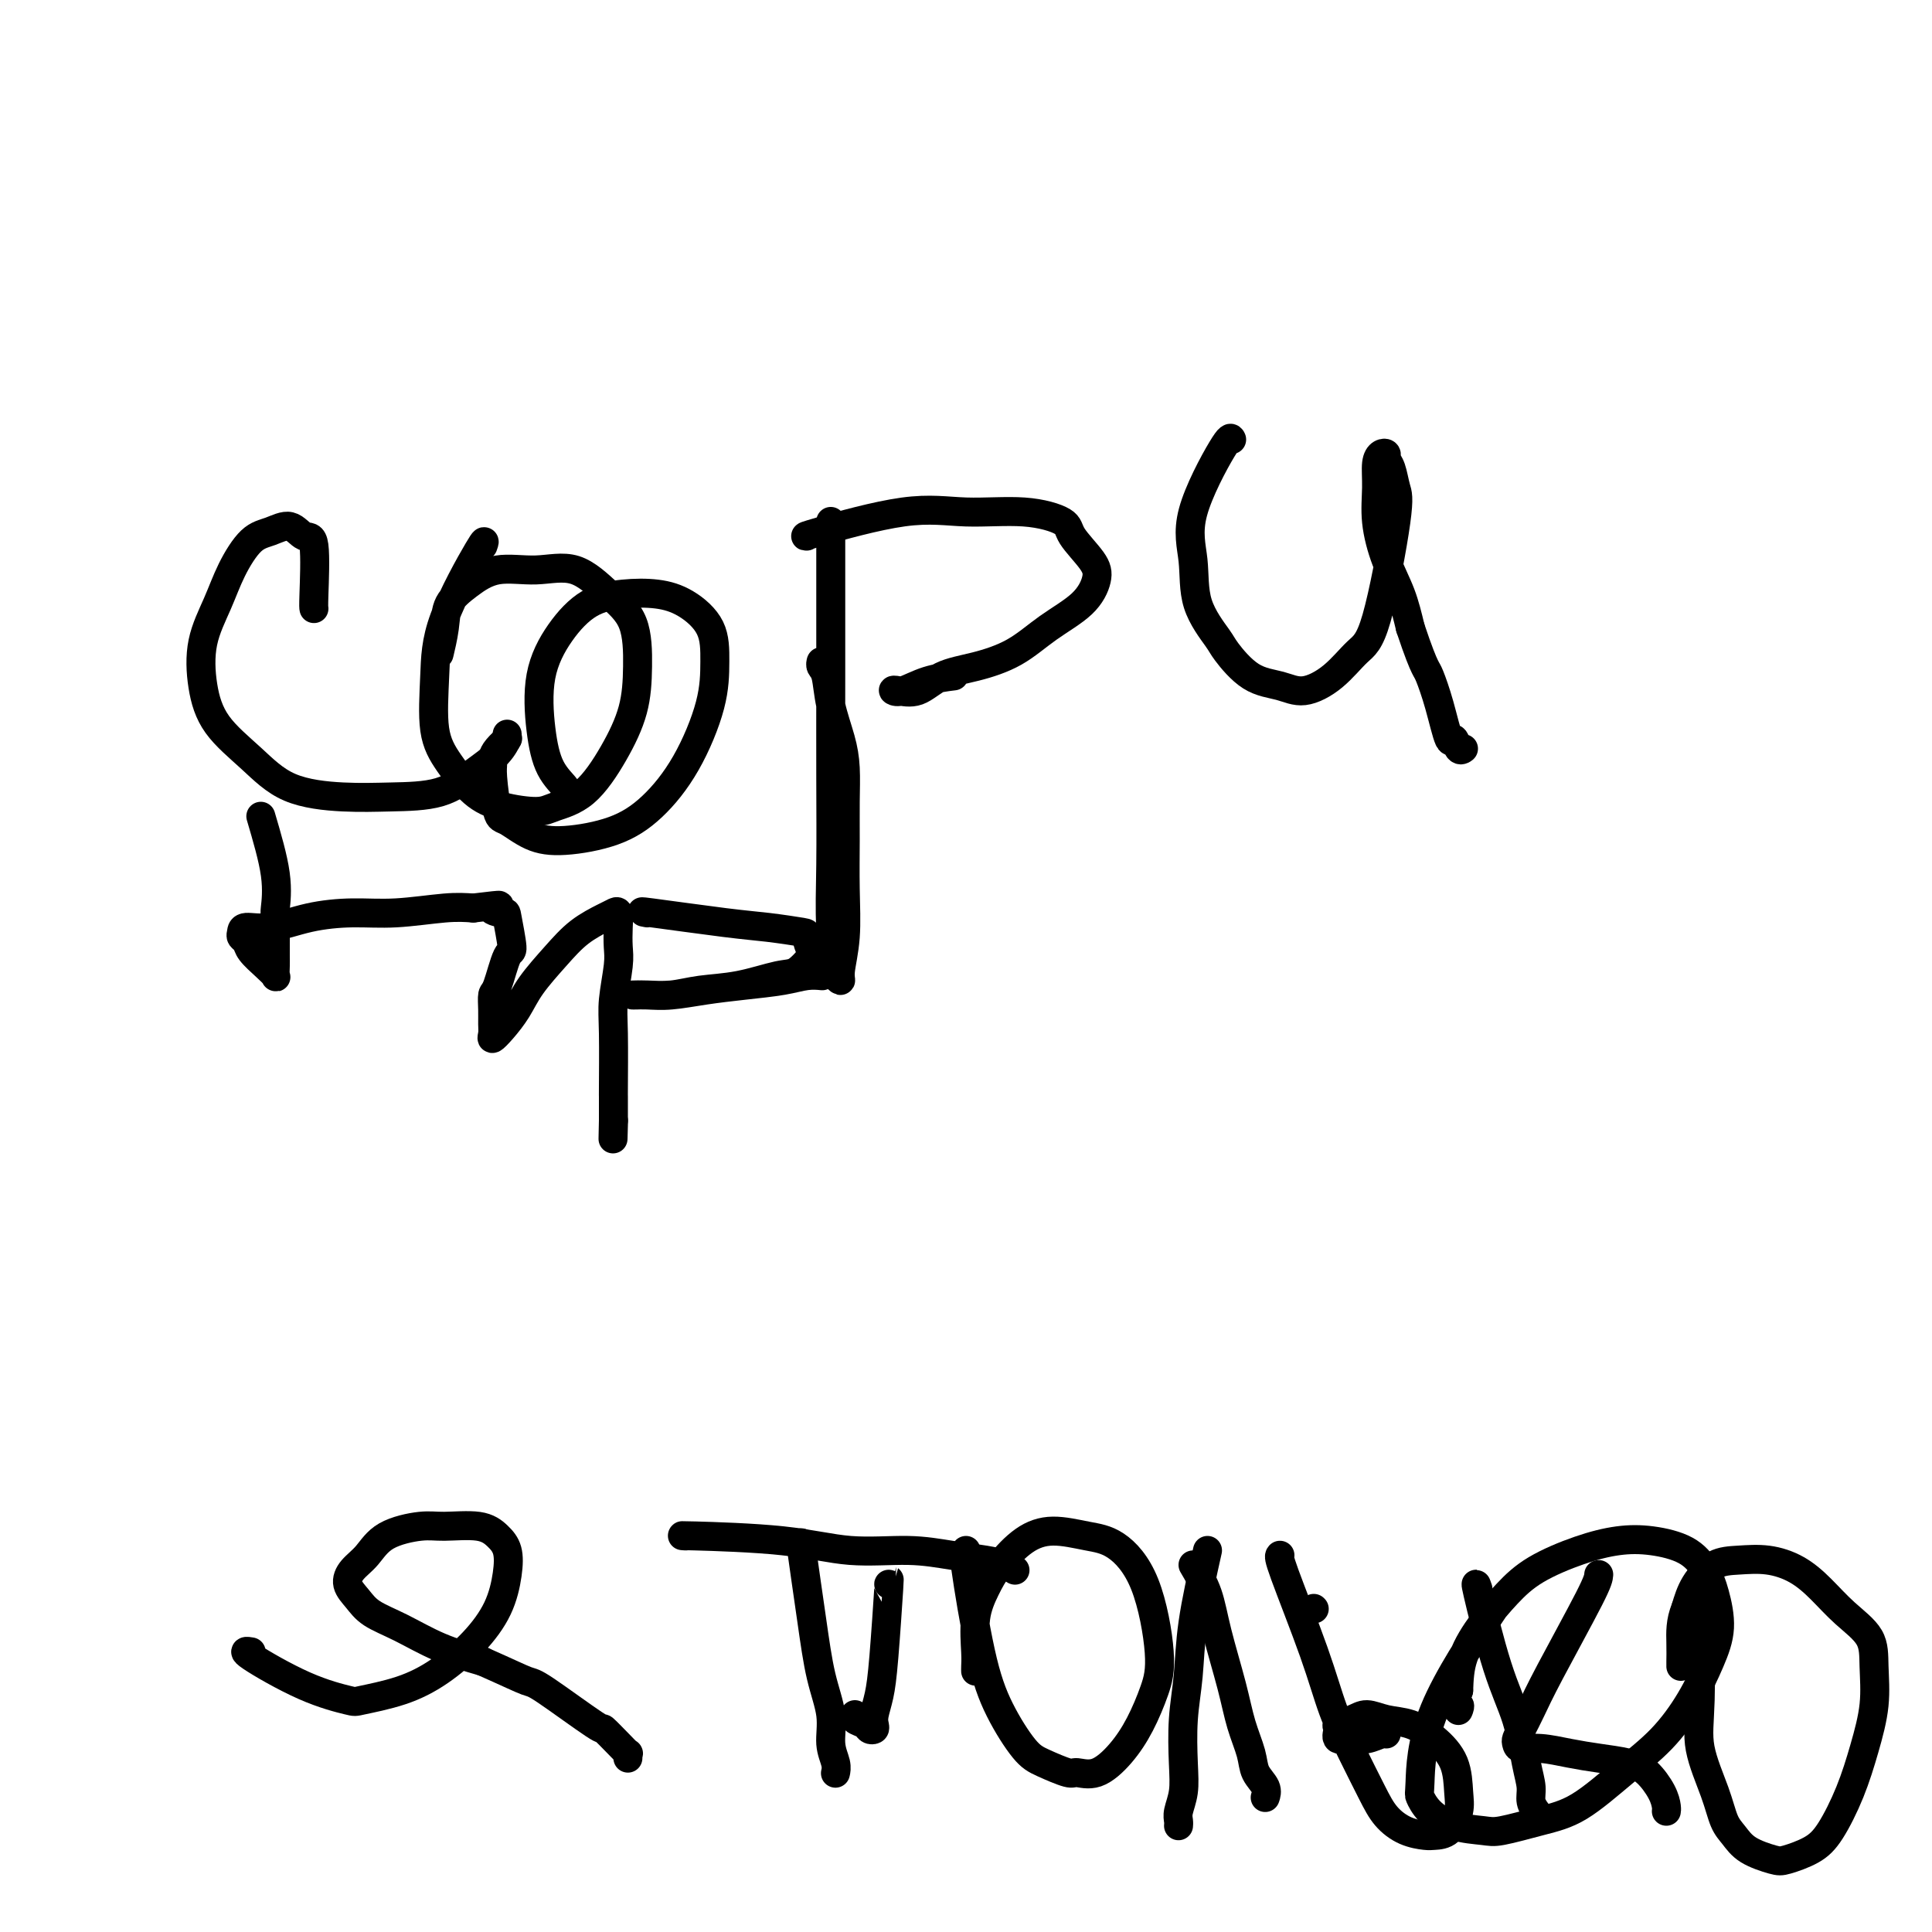 <svg viewBox='0 0 400 400' version='1.1' xmlns='http://www.w3.org/2000/svg' xmlns:xlink='http://www.w3.org/1999/xlink'><g fill='none' stroke='#000000' stroke-width='6' stroke-linecap='round' stroke-linejoin='round'><path d='M65,126c-0.043,-0.178 -0.086,-0.356 0,-3c0.086,-2.644 0.302,-7.753 0,-10c-0.302,-2.247 -1.123,-1.632 -2,-2c-0.877,-0.368 -1.809,-1.718 -3,-2c-1.191,-0.282 -2.642,0.504 -4,1c-1.358,0.496 -2.625,0.703 -4,2c-1.375,1.297 -2.860,3.685 -4,6c-1.140,2.315 -1.935,4.557 -3,7c-1.065,2.443 -2.401,5.088 -3,8c-0.599,2.912 -0.460,6.090 0,9c0.460,2.910 1.241,5.550 3,8c1.759,2.450 4.496,4.708 7,7c2.504,2.292 4.776,4.616 8,6c3.224,1.384 7.399,1.827 11,2c3.601,0.173 6.629,0.077 10,0c3.371,-0.077 7.085,-0.135 10,-1c2.915,-0.865 5.030,-2.538 7,-4c1.970,-1.462 3.796,-2.715 5,-4c1.204,-1.285 1.787,-2.602 2,-3c0.213,-0.398 0.057,0.124 0,0c-0.057,-0.124 -0.016,-0.892 0,-1c0.016,-0.108 0.008,0.446 0,1'/><path d='M105,153c1.770,-1.411 -0.804,0.562 -2,2c-1.196,1.438 -1.014,2.343 -1,3c0.014,0.657 -0.140,1.067 0,3c0.140,1.933 0.573,5.389 1,7c0.427,1.611 0.849,1.375 2,2c1.151,0.625 3.030,2.109 5,3c1.970,0.891 4.030,1.189 7,1c2.970,-0.189 6.848,-0.866 10,-2c3.152,-1.134 5.577,-2.725 8,-5c2.423,-2.275 4.845,-5.236 7,-9c2.155,-3.764 4.042,-8.333 5,-12c0.958,-3.667 0.986,-6.434 1,-9c0.014,-2.566 0.014,-4.933 -1,-7c-1.014,-2.067 -3.043,-3.834 -5,-5c-1.957,-1.166 -3.842,-1.731 -6,-2c-2.158,-0.269 -4.590,-0.241 -7,0c-2.410,0.241 -4.799,0.696 -7,2c-2.201,1.304 -4.214,3.456 -6,6c-1.786,2.544 -3.344,5.480 -4,9c-0.656,3.520 -0.411,7.623 0,11c0.411,3.377 0.986,6.029 2,8c1.014,1.971 2.465,3.261 3,4c0.535,0.739 0.153,0.925 0,1c-0.153,0.075 -0.076,0.037 0,0'/><path d='M172,108c-0.001,-0.142 -0.001,-0.285 0,5c0.001,5.285 0.004,15.997 0,25c-0.004,9.003 -0.016,16.296 0,23c0.016,6.704 0.061,12.820 0,18c-0.061,5.180 -0.228,9.424 0,13c0.228,3.576 0.849,6.485 1,8c0.151,1.515 -0.170,1.638 0,2c0.170,0.362 0.830,0.963 1,1c0.170,0.037 -0.151,-0.490 0,-2c0.151,-1.510 0.773,-4.002 1,-7c0.227,-2.998 0.059,-6.501 0,-10c-0.059,-3.499 -0.009,-6.993 0,-10c0.009,-3.007 -0.025,-5.527 0,-8c0.025,-2.473 0.108,-4.900 0,-7c-0.108,-2.100 -0.407,-3.873 -1,-6c-0.593,-2.127 -1.479,-4.609 -2,-7c-0.521,-2.391 -0.676,-4.693 -1,-6c-0.324,-1.307 -0.818,-1.621 -1,-2c-0.182,-0.379 -0.052,-0.823 0,-1c0.052,-0.177 0.026,-0.089 0,0'/><path d='M100,113c0.314,-0.876 0.627,-1.752 -1,1c-1.627,2.752 -5.196,9.132 -7,14c-1.804,4.868 -1.844,8.225 -2,12c-0.156,3.775 -0.428,7.969 0,11c0.428,3.031 1.557,4.901 3,7c1.443,2.099 3.199,4.428 5,6c1.801,1.572 3.646,2.388 6,3c2.354,0.612 5.215,1.020 7,1c1.785,-0.020 2.492,-0.469 4,-1c1.508,-0.531 3.815,-1.145 6,-3c2.185,-1.855 4.246,-4.952 6,-8c1.754,-3.048 3.200,-6.047 4,-9c0.800,-2.953 0.955,-5.859 1,-9c0.045,-3.141 -0.020,-6.518 -1,-9c-0.980,-2.482 -2.876,-4.068 -5,-6c-2.124,-1.932 -4.474,-4.209 -7,-5c-2.526,-0.791 -5.226,-0.097 -8,0c-2.774,0.097 -5.623,-0.404 -8,0c-2.377,0.404 -4.283,1.712 -6,3c-1.717,1.288 -3.245,2.555 -4,4c-0.755,1.445 -0.739,3.068 -1,5c-0.261,1.932 -0.801,4.174 -1,5c-0.199,0.826 -0.057,0.236 0,0c0.057,-0.236 0.028,-0.118 0,0'/><path d='M167,111c-0.344,0.034 -0.687,0.067 3,-1c3.687,-1.067 11.405,-3.235 17,-4c5.595,-0.765 9.068,-0.126 13,0c3.932,0.126 8.323,-0.260 12,0c3.677,0.260 6.640,1.167 8,2c1.360,0.833 1.118,1.593 2,3c0.882,1.407 2.889,3.461 4,5c1.111,1.539 1.325,2.562 1,4c-0.325,1.438 -1.188,3.290 -3,5c-1.812,1.710 -4.574,3.279 -7,5c-2.426,1.721 -4.516,3.596 -7,5c-2.484,1.404 -5.360,2.337 -8,3c-2.640,0.663 -5.043,1.055 -7,2c-1.957,0.945 -3.467,2.443 -5,3c-1.533,0.557 -3.090,0.174 -4,0c-0.910,-0.174 -1.175,-0.138 -1,0c0.175,0.138 0.789,0.377 2,0c1.211,-0.377 3.018,-1.371 5,-2c1.982,-0.629 4.138,-0.894 5,-1c0.862,-0.106 0.431,-0.053 0,0'/><path d='M255,91c-0.166,-0.382 -0.332,-0.765 -2,2c-1.668,2.765 -4.839,8.677 -6,13c-1.161,4.323 -0.311,7.056 0,10c0.311,2.944 0.084,6.097 1,9c0.916,2.903 2.973,5.554 4,7c1.027,1.446 1.022,1.687 2,3c0.978,1.313 2.940,3.698 5,5c2.060,1.302 4.220,1.522 6,2c1.780,0.478 3.182,1.215 5,1c1.818,-0.215 4.053,-1.382 6,-3c1.947,-1.618 3.605,-3.687 5,-5c1.395,-1.313 2.528,-1.871 4,-7c1.472,-5.129 3.285,-14.828 4,-20c0.715,-5.172 0.332,-5.818 0,-7c-0.332,-1.182 -0.615,-2.901 -1,-4c-0.385,-1.099 -0.873,-1.577 -1,-2c-0.127,-0.423 0.108,-0.791 0,-1c-0.108,-0.209 -0.560,-0.260 -1,0c-0.440,0.260 -0.868,0.829 -1,2c-0.132,1.171 0.034,2.944 0,5c-0.034,2.056 -0.267,4.397 0,7c0.267,2.603 1.033,5.470 2,8c0.967,2.530 2.133,4.723 3,7c0.867,2.277 1.433,4.639 2,7'/><path d='M292,130c1.726,5.160 2.543,7.062 3,8c0.457,0.938 0.556,0.914 1,2c0.444,1.086 1.233,3.282 2,6c0.767,2.718 1.512,5.958 2,7c0.488,1.042 0.718,-0.112 1,0c0.282,0.112 0.614,1.492 1,2c0.386,0.508 0.824,0.145 1,0c0.176,-0.145 0.088,-0.073 0,0'/><path d='M52,342c-0.983,-0.169 -1.967,-0.337 0,1c1.967,1.337 6.884,4.180 11,6c4.116,1.820 7.433,2.618 9,3c1.567,0.382 1.386,0.348 3,0c1.614,-0.348 5.024,-1.012 8,-2c2.976,-0.988 5.517,-2.302 8,-4c2.483,-1.698 4.909,-3.781 7,-6c2.091,-2.219 3.847,-4.574 5,-7c1.153,-2.426 1.701,-4.923 2,-7c0.299,-2.077 0.348,-3.735 0,-5c-0.348,-1.265 -1.093,-2.139 -2,-3c-0.907,-0.861 -1.975,-1.710 -4,-2c-2.025,-0.290 -5.008,-0.020 -7,0c-1.992,0.020 -2.994,-0.210 -5,0c-2.006,0.210 -5.015,0.860 -7,2c-1.985,1.140 -2.945,2.770 -4,4c-1.055,1.230 -2.203,2.061 -3,3c-0.797,0.939 -1.242,1.987 -1,3c0.242,1.013 1.170,1.990 2,3c0.830,1.010 1.563,2.054 3,3c1.437,0.946 3.579,1.793 6,3c2.421,1.207 5.120,2.773 8,4c2.880,1.227 5.940,2.113 9,3'/><path d='M100,344c5.511,2.444 7.787,3.554 9,4c1.213,0.446 1.362,0.229 4,2c2.638,1.771 7.765,5.531 10,7c2.235,1.469 1.580,0.646 2,1c0.420,0.354 1.916,1.885 3,3c1.084,1.115 1.754,1.814 2,2c0.246,0.186 0.066,-0.142 0,0c-0.066,0.142 -0.019,0.755 0,1c0.019,0.245 0.009,0.123 0,0'/><path d='M184,328c0.091,-0.949 0.182,-1.898 0,1c-0.182,2.898 -0.636,9.642 -1,14c-0.364,4.358 -0.637,6.331 -1,8c-0.363,1.669 -0.817,3.033 -1,4c-0.183,0.967 -0.095,1.538 0,2c0.095,0.462 0.197,0.814 0,1c-0.197,0.186 -0.694,0.207 -1,0c-0.306,-0.207 -0.422,-0.643 -1,-1c-0.578,-0.357 -1.617,-0.635 -2,-1c-0.383,-0.365 -0.109,-0.819 0,-1c0.109,-0.181 0.055,-0.091 0,0'/><path d='M166,320c-0.183,-0.853 -0.365,-1.705 0,1c0.365,2.705 1.279,8.969 2,14c0.721,5.031 1.251,8.830 2,12c0.749,3.170 1.717,5.711 2,8c0.283,2.289 -0.120,4.326 0,6c0.120,1.674 0.764,2.985 1,4c0.236,1.015 0.063,1.735 0,2c-0.063,0.265 -0.018,0.076 0,0c0.018,-0.076 0.009,-0.038 0,0'/><path d='M142,318c-0.850,-0.051 -1.700,-0.102 2,0c3.700,0.102 11.949,0.356 18,1c6.051,0.644 9.904,1.678 14,2c4.096,0.322 8.436,-0.068 12,0c3.564,0.068 6.353,0.593 9,1c2.647,0.407 5.153,0.697 7,1c1.847,0.303 3.036,0.620 4,1c0.964,0.380 1.704,0.823 2,1c0.296,0.177 0.148,0.089 0,0'/><path d='M200,321c0.068,1.053 0.136,2.106 0,2c-0.136,-0.106 -0.475,-1.372 0,2c0.475,3.372 1.763,11.380 3,17c1.237,5.620 2.423,8.850 4,12c1.577,3.150 3.544,6.220 5,8c1.456,1.780 2.402,2.270 4,3c1.598,0.730 3.848,1.699 5,2c1.152,0.301 1.204,-0.067 2,0c0.796,0.067 2.334,0.568 4,0c1.666,-0.568 3.459,-2.204 5,-4c1.541,-1.796 2.829,-3.752 4,-6c1.171,-2.248 2.224,-4.787 3,-7c0.776,-2.213 1.276,-4.100 1,-8c-0.276,-3.900 -1.328,-9.812 -3,-14c-1.672,-4.188 -3.963,-6.652 -6,-8c-2.037,-1.348 -3.819,-1.580 -6,-2c-2.181,-0.420 -4.760,-1.028 -7,-1c-2.240,0.028 -4.141,0.693 -6,2c-1.859,1.307 -3.675,3.257 -5,5c-1.325,1.743 -2.159,3.280 -3,5c-0.841,1.720 -1.689,3.624 -2,6c-0.311,2.376 -0.083,5.225 0,7c0.083,1.775 0.022,2.478 0,3c-0.022,0.522 -0.006,0.863 0,1c0.006,0.137 0.003,0.068 0,0'/><path d='M250,321c-1.184,5.305 -2.369,10.610 -3,15c-0.631,4.390 -0.709,7.865 -1,11c-0.291,3.135 -0.796,5.929 -1,9c-0.204,3.071 -0.107,6.420 0,9c0.107,2.580 0.225,4.390 0,6c-0.225,1.610 -0.792,3.019 -1,4c-0.208,0.981 -0.056,1.533 0,2c0.056,0.467 0.016,0.848 0,1c-0.016,0.152 -0.008,0.076 0,0'/><path d='M247,324c1.120,1.910 2.241,3.820 3,6c0.759,2.180 1.158,4.632 2,8c0.842,3.368 2.128,7.654 3,11c0.872,3.346 1.330,5.751 2,8c0.670,2.249 1.552,4.340 2,6c0.448,1.660 0.460,2.888 1,4c0.540,1.112 1.607,2.107 2,3c0.393,0.893 0.112,1.684 0,2c-0.112,0.316 -0.056,0.158 0,0'/><path d='M265,322c-0.161,0.185 -0.321,0.369 1,4c1.321,3.631 4.124,10.708 6,16c1.876,5.292 2.826,8.798 4,12c1.174,3.202 2.573,6.102 4,9c1.427,2.898 2.881,5.796 4,8c1.119,2.204 1.903,3.714 3,5c1.097,1.286 2.508,2.346 4,3c1.492,0.654 3.065,0.901 4,1c0.935,0.099 1.230,0.050 2,0c0.770,-0.050 2.013,-0.103 3,-1c0.987,-0.897 1.718,-2.640 2,-4c0.282,-1.360 0.117,-2.339 0,-4c-0.117,-1.661 -0.184,-4.005 -1,-6c-0.816,-1.995 -2.381,-3.642 -4,-5c-1.619,-1.358 -3.293,-2.427 -5,-3c-1.707,-0.573 -3.448,-0.649 -5,-1c-1.552,-0.351 -2.916,-0.976 -4,-1c-1.084,-0.024 -1.889,0.554 -3,1c-1.111,0.446 -2.527,0.762 -3,1c-0.473,0.238 -0.001,0.400 0,1c0.001,0.600 -0.469,1.639 0,2c0.469,0.361 1.877,0.044 3,0c1.123,-0.044 1.961,0.184 3,0c1.039,-0.184 2.280,-0.780 3,-1c0.720,-0.220 0.920,-0.063 1,0c0.080,0.063 0.040,0.031 0,0'/><path d='M306,329c-0.346,-1.006 -0.691,-2.012 0,1c0.691,3.012 2.419,10.042 4,15c1.581,4.958 3.016,7.844 4,11c0.984,3.156 1.518,6.583 2,9c0.482,2.417 0.913,3.823 1,5c0.087,1.177 -0.169,2.125 0,3c0.169,0.875 0.763,1.679 1,2c0.237,0.321 0.119,0.161 0,0'/><path d='M331,326c-0.047,0.629 -0.093,1.257 -2,5c-1.907,3.743 -5.674,10.599 -8,15c-2.326,4.401 -3.211,6.346 -4,8c-0.789,1.654 -1.483,3.017 -2,4c-0.517,0.983 -0.856,1.587 -1,2c-0.144,0.413 -0.091,0.636 0,1c0.091,0.364 0.222,0.871 1,1c0.778,0.129 2.203,-0.119 4,0c1.797,0.119 3.966,0.604 6,1c2.034,0.396 3.932,0.701 6,1c2.068,0.299 4.305,0.592 6,1c1.695,0.408 2.846,0.933 4,2c1.154,1.067 2.309,2.678 3,4c0.691,1.322 0.917,2.356 1,3c0.083,0.644 0.024,0.898 0,1c-0.024,0.102 -0.012,0.051 0,0'/><path d='M272,333c0.000,0.000 0.100,0.100 0.1,0.1'/><path d='M310,332c0.312,-0.448 0.623,-0.896 -2,3c-2.623,3.896 -8.182,12.137 -11,19c-2.818,6.863 -2.896,12.350 -3,15c-0.104,2.650 -0.233,2.463 0,3c0.233,0.537 0.829,1.798 2,3c1.171,1.202 2.918,2.345 5,3c2.082,0.655 4.501,0.824 6,1c1.499,0.176 2.079,0.360 4,0c1.921,-0.360 5.181,-1.265 8,-2c2.819,-0.735 5.195,-1.300 8,-3c2.805,-1.700 6.038,-4.535 9,-7c2.962,-2.465 5.653,-4.560 8,-7c2.347,-2.440 4.351,-5.226 6,-8c1.649,-2.774 2.944,-5.537 4,-8c1.056,-2.463 1.873,-4.625 2,-7c0.127,-2.375 -0.438,-4.963 -1,-7c-0.562,-2.037 -1.122,-3.522 -2,-5c-0.878,-1.478 -2.075,-2.949 -4,-4c-1.925,-1.051 -4.580,-1.683 -7,-2c-2.420,-0.317 -4.607,-0.320 -7,0c-2.393,0.320 -4.991,0.964 -8,2c-3.009,1.036 -6.428,2.463 -9,4c-2.572,1.537 -4.298,3.185 -6,5c-1.702,1.815 -3.381,3.796 -5,6c-1.619,2.204 -3.177,4.630 -4,7c-0.823,2.370 -0.912,4.685 -1,7'/><path d='M302,350c-1.548,3.714 -0.417,3.000 0,3c0.417,0.000 0.119,0.714 0,1c-0.119,0.286 -0.060,0.143 0,0'/><path d='M352,334c-0.021,-0.189 -0.042,-0.378 0,3c0.042,3.378 0.146,10.322 0,15c-0.146,4.678 -0.544,7.091 0,10c0.544,2.909 2.029,6.314 3,9c0.971,2.686 1.426,4.655 2,6c0.574,1.345 1.266,2.068 2,3c0.734,0.932 1.511,2.073 3,3c1.489,0.927 3.690,1.641 5,2c1.310,0.359 1.730,0.364 3,0c1.270,-0.364 3.392,-1.098 5,-2c1.608,-0.902 2.704,-1.972 4,-4c1.296,-2.028 2.792,-5.013 4,-8c1.208,-2.987 2.127,-5.974 3,-9c0.873,-3.026 1.701,-6.090 2,-9c0.299,-2.910 0.070,-5.665 0,-8c-0.070,-2.335 0.020,-4.251 -1,-6c-1.020,-1.749 -3.150,-3.330 -5,-5c-1.850,-1.670 -3.421,-3.427 -5,-5c-1.579,-1.573 -3.165,-2.960 -5,-4c-1.835,-1.040 -3.920,-1.732 -6,-2c-2.080,-0.268 -4.155,-0.113 -6,0c-1.845,0.113 -3.458,0.184 -5,1c-1.542,0.816 -3.012,2.376 -4,4c-0.988,1.624 -1.494,3.312 -2,5'/><path d='M349,333c-1.155,2.751 -1.041,5.129 -1,7c0.041,1.871 0.011,3.234 0,4c-0.011,0.766 -0.003,0.933 0,1c0.003,0.067 0.002,0.033 0,0'/><path d='M54,169c1.268,4.305 2.536,8.610 3,12c0.464,3.390 0.124,5.867 0,7c-0.124,1.133 -0.034,0.924 0,2c0.034,1.076 0.010,3.438 0,5c-0.010,1.562 -0.007,2.322 0,3c0.007,0.678 0.020,1.272 0,2c-0.020,0.728 -0.071,1.590 0,2c0.071,0.410 0.264,0.370 0,0c-0.264,-0.370 -0.985,-1.068 -2,-2c-1.015,-0.932 -2.324,-2.096 -3,-3c-0.676,-0.904 -0.718,-1.547 -1,-2c-0.282,-0.453 -0.802,-0.716 -1,-1c-0.198,-0.284 -0.072,-0.588 0,-1c0.072,-0.412 0.089,-0.933 1,-1c0.911,-0.067 2.714,0.318 5,0c2.286,-0.318 5.055,-1.339 8,-2c2.945,-0.661 6.068,-0.961 9,-1c2.932,-0.039 5.674,0.182 9,0c3.326,-0.182 7.236,-0.766 10,-1c2.764,-0.234 4.382,-0.117 6,0'/><path d='M98,188c8.222,-0.998 4.775,-0.494 4,0c-0.775,0.494 1.120,0.977 2,1c0.880,0.023 0.743,-0.413 1,1c0.257,1.413 0.906,4.674 1,6c0.094,1.326 -0.367,0.715 -1,2c-0.633,1.285 -1.437,4.466 -2,6c-0.563,1.534 -0.884,1.421 -1,2c-0.116,0.579 -0.026,1.849 0,3c0.026,1.151 -0.012,2.182 0,3c0.012,0.818 0.073,1.425 0,2c-0.073,0.575 -0.281,1.120 0,1c0.281,-0.120 1.053,-0.906 2,-2c0.947,-1.094 2.071,-2.496 3,-4c0.929,-1.504 1.663,-3.110 3,-5c1.337,-1.890 3.276,-4.064 5,-6c1.724,-1.936 3.233,-3.635 5,-5c1.767,-1.365 3.794,-2.395 5,-3c1.206,-0.605 1.592,-0.784 2,-1c0.408,-0.216 0.838,-0.470 1,0c0.162,0.470 0.058,1.665 0,3c-0.058,1.335 -0.068,2.811 0,4c0.068,1.189 0.214,2.092 0,4c-0.214,1.908 -0.789,4.822 -1,7c-0.211,2.178 -0.056,3.619 0,7c0.056,3.381 0.015,8.700 0,11c-0.015,2.300 -0.004,1.581 0,2c0.004,0.419 0.001,1.977 0,3c-0.001,1.023 -0.001,1.512 0,2'/><path d='M127,232c-0.156,6.911 -0.044,2.689 0,1c0.044,-1.689 0.022,-0.844 0,0'/><path d='M134,189c-1.058,-0.204 -2.116,-0.408 1,0c3.116,0.408 10.407,1.427 15,2c4.593,0.573 6.487,0.701 9,1c2.513,0.299 5.645,0.770 7,1c1.355,0.230 0.932,0.217 1,1c0.068,0.783 0.625,2.360 1,3c0.375,0.640 0.566,0.342 0,1c-0.566,0.658 -1.889,2.271 -3,3c-1.111,0.729 -2.010,0.574 -4,1c-1.990,0.426 -5.071,1.435 -8,2c-2.929,0.565 -5.705,0.687 -8,1c-2.295,0.313 -4.110,0.816 -6,1c-1.890,0.184 -3.856,0.050 -5,0c-1.144,-0.050 -1.467,-0.016 -2,0c-0.533,0.016 -1.276,0.015 -1,0c0.276,-0.015 1.570,-0.045 3,0c1.430,0.045 2.994,0.166 5,0c2.006,-0.166 4.454,-0.619 7,-1c2.546,-0.381 5.191,-0.691 8,-1c2.809,-0.309 5.784,-0.619 8,-1c2.216,-0.381 3.674,-0.833 5,-1c1.326,-0.167 2.522,-0.048 3,0c0.478,0.048 0.239,0.024 0,0'/></g>
</svg>